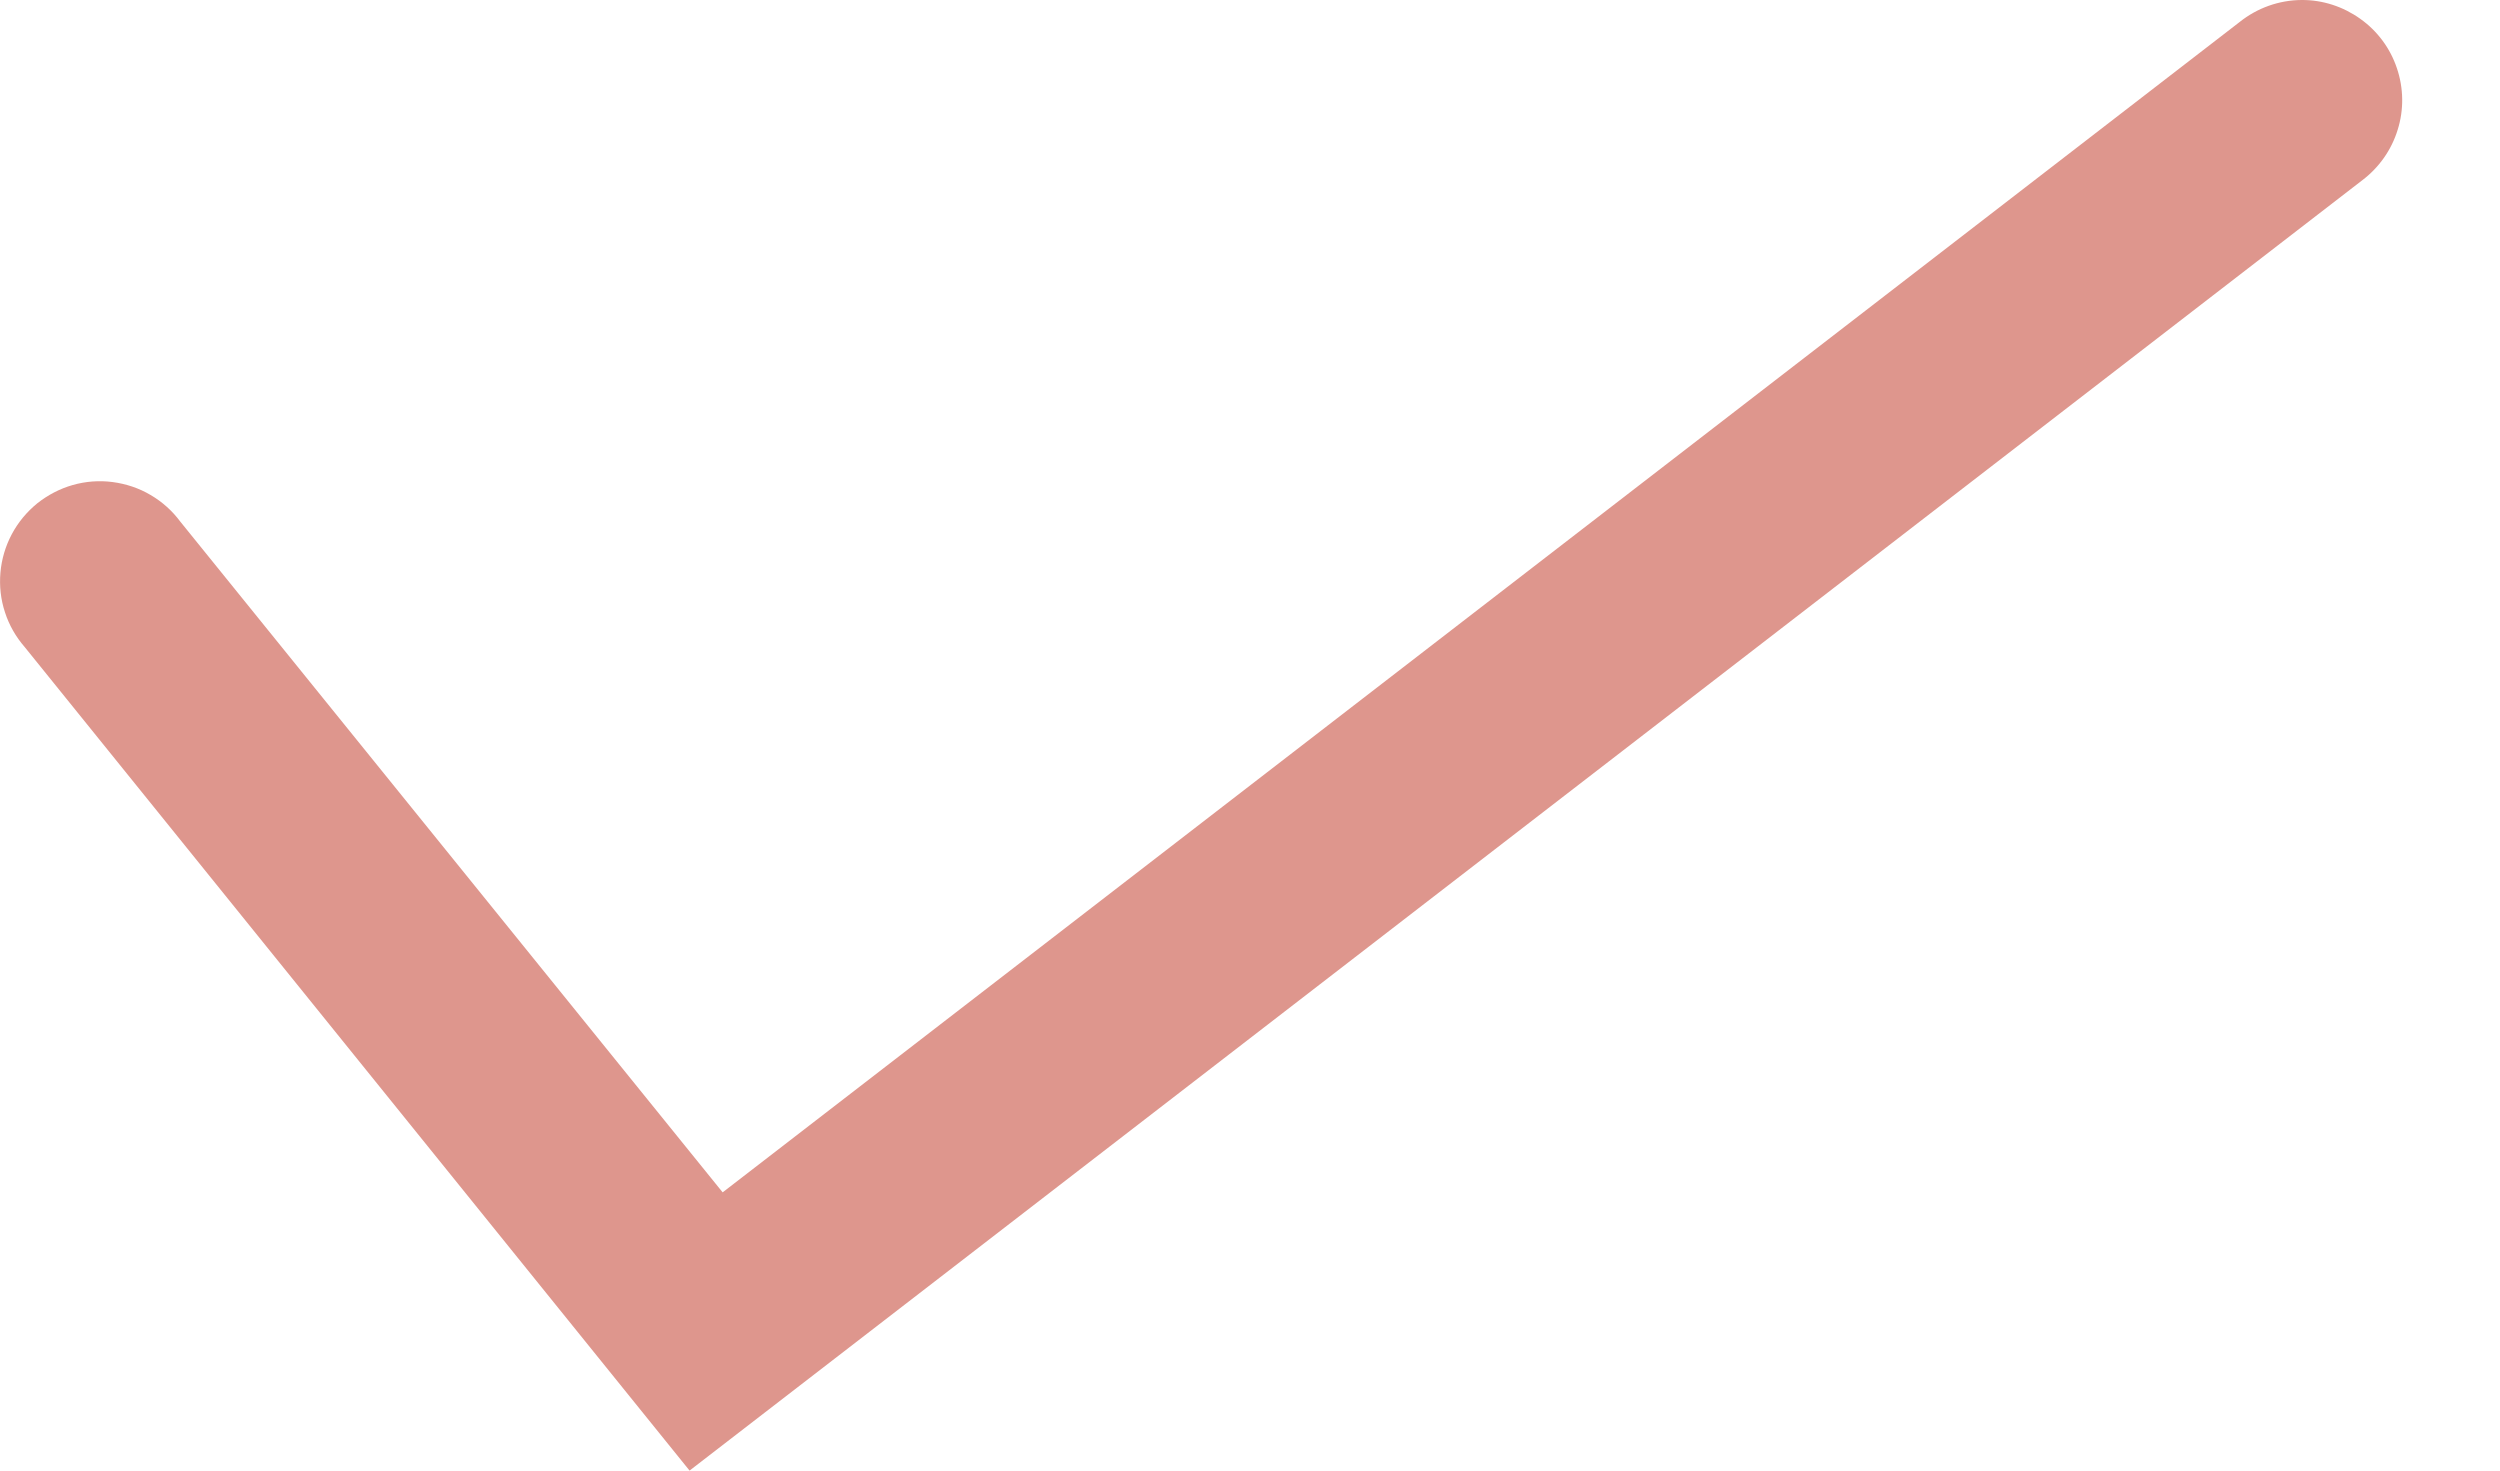 <svg width="17" height="10" viewBox="0 0 17 10" fill="none" xmlns="http://www.w3.org/2000/svg">
<path fill-rule="evenodd" clip-rule="evenodd" d="M15.651 0C15.497 0.001 15.349 0.054 15.229 0.15L4.914 8.108L1.226 3.547C1.172 3.474 1.103 3.412 1.024 3.366C0.945 3.319 0.857 3.29 0.766 3.278C0.675 3.266 0.583 3.273 0.495 3.298C0.407 3.323 0.325 3.366 0.253 3.423C0.182 3.481 0.123 3.552 0.08 3.633C0.037 3.714 0.011 3.802 0.003 3.893C-0.005 3.985 0.005 4.077 0.034 4.164C0.062 4.251 0.108 4.331 0.168 4.4L4.689 10L16.063 1.226C16.177 1.14 16.262 1.02 16.304 0.883C16.347 0.747 16.345 0.6 16.299 0.464C16.254 0.329 16.167 0.211 16.05 0.128C15.934 0.045 15.794 -0.001 15.651 0Z" fill="#DE968D"/>
</svg>
